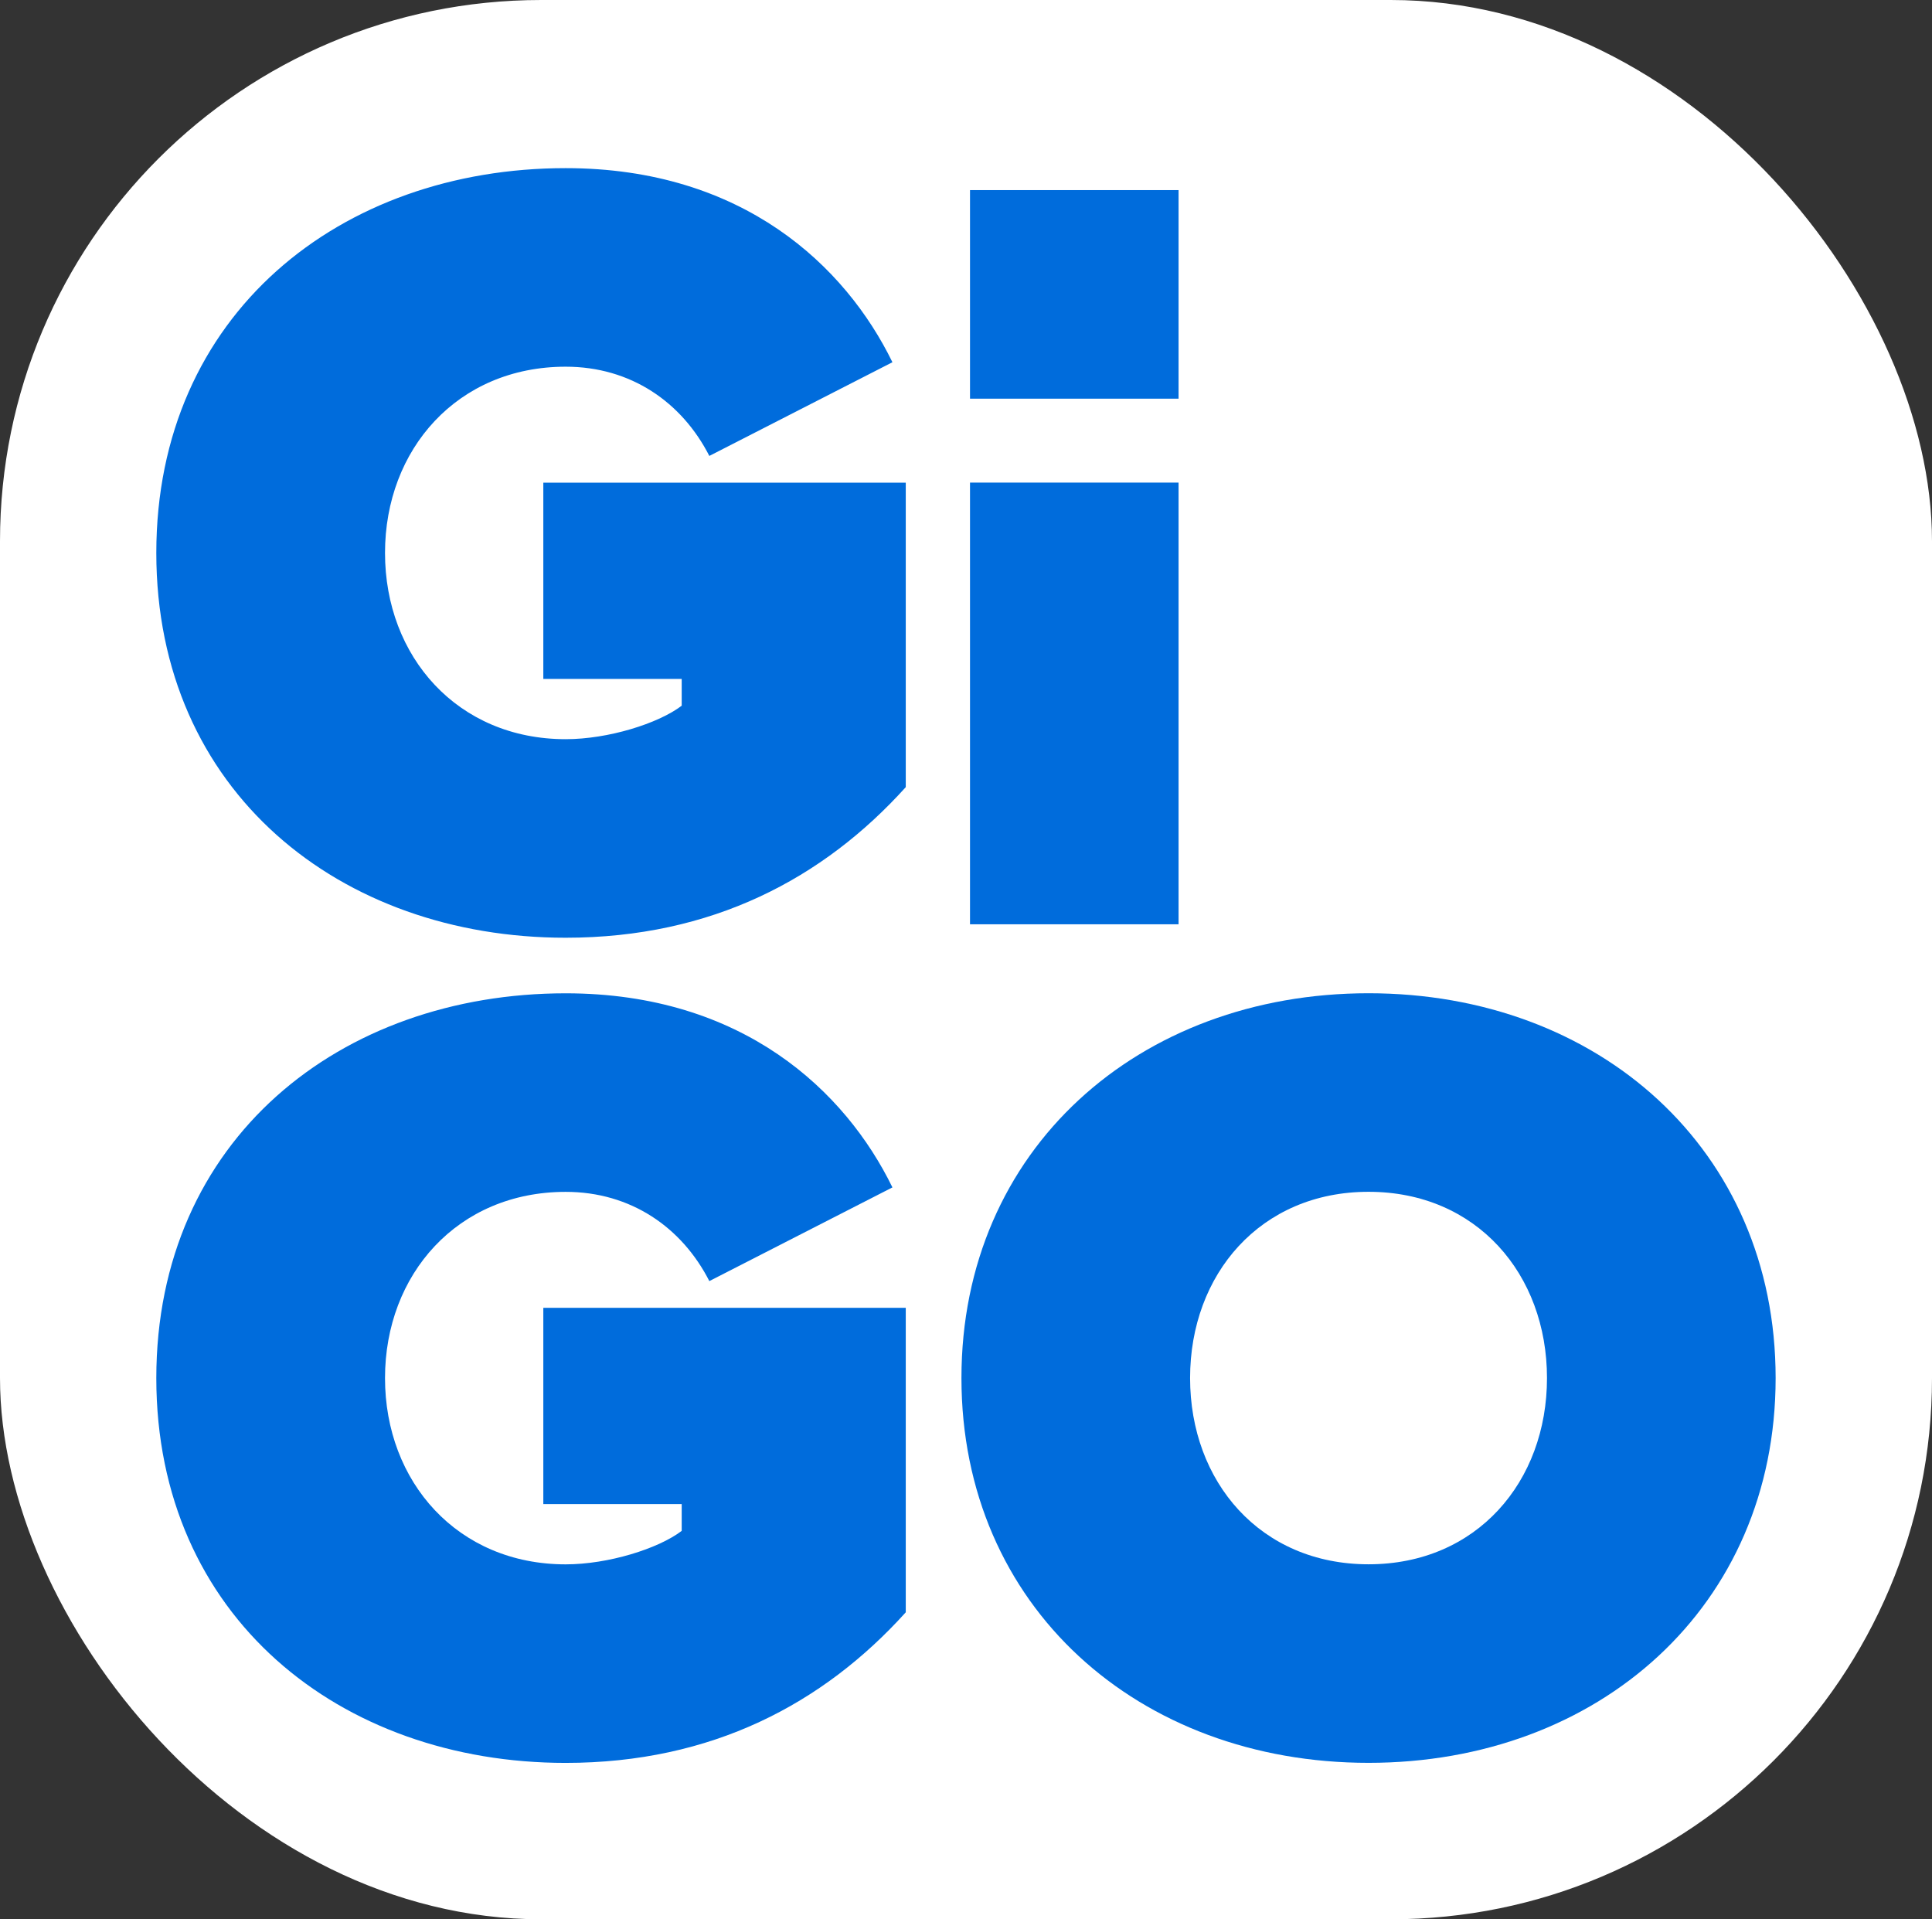 <?xml version="1.0" encoding="UTF-8"?>
<svg id="_レイヤー_2" data-name="レイヤー 2" xmlns="http://www.w3.org/2000/svg" viewBox="0 0 320.25 318.12">
  <rect x="0" y="0" width="320.25" height="318.12" fill="#333333" stroke="none"/>
  <defs>
    <style>
      .cls-1 {
        fill: #fff;
      }

      .cls-2 {
        fill: #006cdc;
      }
    </style>
  </defs>
  <g id="_レイヤー_1-2" data-name="レイヤー 1">
    <g>
      <rect class="cls-1" width="320.25" height="318.12" rx="89.71" ry="89.71"/>
      <g>
        <g>
          <path class="cls-2" d="M159.37,228.41c0-37.9,29.39-63.78,67.48-63.78s67.48,25.88,67.48,63.78-29.39,63.78-67.48,63.78-67.48-25.88-67.48-63.78ZM256.43,228.41c0-17.19-11.65-30.87-29.58-30.87s-29.58,13.68-29.58,30.87,11.65,30.87,29.58,30.87,29.58-13.68,29.58-30.87Z"/>
          <path class="cls-2" d="M90.08,249.3h22.92v4.44c-3.88,2.96-12.2,5.55-19.23,5.55-17.93,0-29.95-13.68-29.95-30.87s12.02-30.87,29.95-30.87c0,0,0,0,0,0,10.8,0,19.27,5.89,23.81,14.79h0l30.35-15.53c-7.76-15.9-24.77-32.17-54.17-32.17-37.34,0-67.85,24.22-67.85,63.78s30.5,63.78,67.85,63.78c24.22,0,42.7-9.8,56.38-24.96v-50.47h-60.08v32.54Z"/>
        </g>
        <path class="cls-2" d="M90.08,112.53h22.92v4.44c-3.88,2.96-12.2,5.55-19.23,5.55-17.93,0-29.95-13.68-29.95-30.87s12.02-30.87,29.95-30.87c0,0,0,0,0,0,10.8,0,19.27,5.89,23.81,14.79h0l30.35-15.53c-7.76-15.9-24.77-32.17-54.17-32.17-37.34,0-67.85,24.22-67.85,63.78s30.5,63.78,67.85,63.78c24.22,0,42.7-9.8,56.38-24.96v-50.47h-60.08v32.54Z"/>
        <g>
          <path class="cls-2" d="M160.79,153.2v-73.21h34.57v73.21h-34.57Z"/>
          <rect class="cls-2" x="160.79" y="31.51" width="34.57" height="34.57"/>
        </g>
      </g>
    </g>
  </g>
</svg>